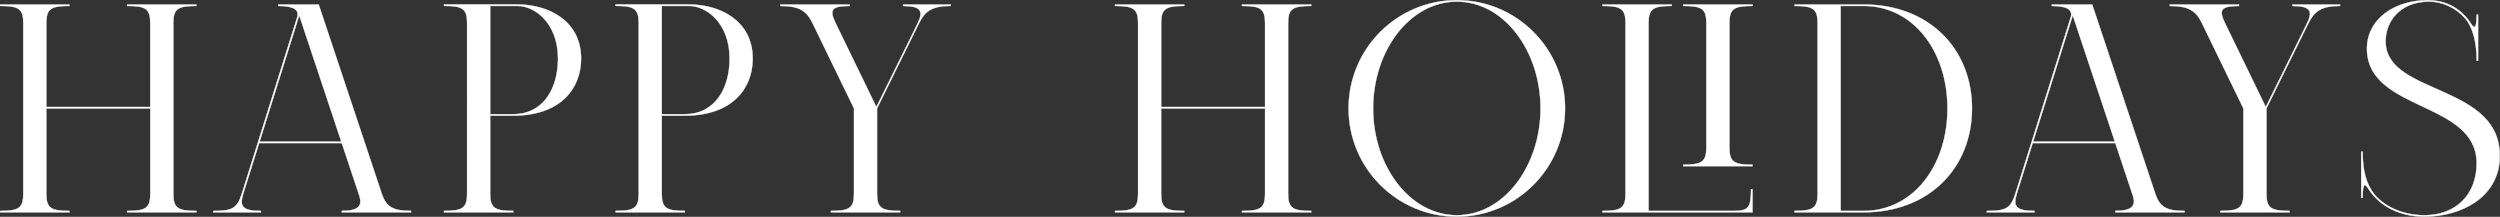 <?xml version="1.0" encoding="UTF-8"?>
<svg id="_レイヤー_2" data-name="レイヤー 2" xmlns="http://www.w3.org/2000/svg" viewBox="0 0 732.62 63.54">
  <rect x="0" y="0" width="732.62" height="63.54" fill="#333333" stroke="none"/>
  <defs>
    <style>
      .cls-1 {
        fill: #fff;
        stroke: #fff;
        stroke-miterlimit: 10;
        stroke-width: .1px;
      }
    </style>
  </defs>
  <g id="design">
    <g>
      <path class="cls-1" d="M50.8,6.82v49.91c0,4.23,1.27,5.08,6.77,5.08v.42h-20.3v-.42c5.5,0,6.77-.85,6.77-5.08v-24.95H13.58v24.95c0,4.23,1.27,5.08,6.77,5.08v.42H.05v-.42c5.5,0,6.77-.85,6.77-5.08V6.82C6.82,2.59,5.55,1.74.05,1.74v-.42h20.3v.42c-5.5,0-6.77.85-6.77,5.08v24.53h30.45V6.82c0-4.23-1.27-5.08-6.77-5.08v-.42h20.3v.42c-5.5,0-6.77.85-6.77,5.08Z"/>
      <path class="cls-1" d="M120.46,61.8v.42h-20.3v-.42c5.14,0,6.04-1.66,5.14-4.45l-5.14-15.42h-24.21l-4.65,14.8c-1.16,3.7-.32,5.08,5.17,5.08v.42h-13.96v-.42c5.5,0,6.98-.67,8.36-5.07L87.07,5.12c.69-2.14-.77-3.38-5.52-3.38v-.42h11.84l18.47,55.4c1.27,3.8,3.1,5.08,8.6,5.08ZM100.02,41.5l-12.33-36.99-11.61,36.99h23.94Z"/>
      <path class="cls-1" d="M170.29,17.17c0,8.69-5.92,16.72-19.88,16.72h-6.77s0,22.83,0,22.83c0,4.23,1.27,5.08,6.77,5.08v.42h-20.3v-.42c5.5,0,6.77-.85,6.77-5.08V6.81c0-4.23-1.27-5.08-6.77-5.08v-.42h21.57c8.88,0,18.61,4.66,18.61,15.86ZM163.52,17.17c0-10.36-6.77-15.43-11.84-15.43h-8.04v31.72h6.77c8.88,0,13.11-7.61,13.11-16.28Z"/>
      <path class="cls-1" d="M220.58,17.17c0,8.69-5.92,16.72-19.88,16.72h-6.77s0,22.83,0,22.83c0,4.23,1.27,5.08,6.77,5.08v.42h-20.3v-.42c5.5,0,6.77-.85,6.77-5.08V6.81c0-4.23-1.27-5.08-6.77-5.08v-.42h21.57c8.88,0,18.61,4.66,18.61,15.86ZM213.81,17.17c0-10.36-6.77-15.43-11.84-15.43h-8.04v31.72h6.77c8.88,0,13.11-7.61,13.11-16.28Z"/>
      <path class="cls-1" d="M278.59,1.32v.42c-5.5,0-7.52,1.53-9.27,5.08l-12.3,24.95v24.95c0,4.23,1.27,5.08,6.77,5.08v.42h-20.3v-.42c5.5,0,6.77-.85,6.77-5.08v-24.95l-12.13-24.95h0c-1.77-3.69-3.94-5.07-9.44-5.07v-.42h20.3v.42c-5.5,0-5.96,1.23-4.09,5.08l11.92,24.52,12.09-24.52c1.68-3.41,1.23-5.08-4.27-5.08v-.42h13.96Z"/>
      <path class="cls-1" d="M377.48,6.82v49.91c0,4.23,1.27,5.08,6.77,5.08v.42h-20.3v-.42c5.5,0,6.77-.85,6.77-5.08v-24.95h-30.45v24.95c0,4.23,1.27,5.08,6.77,5.08v.42h-20.3v-.42c5.5,0,6.77-.85,6.77-5.08V6.82c0-4.23-1.27-5.08-6.77-5.08v-.42h20.3v.42c-5.5,0-6.77.85-6.77,5.08v24.53h30.45V6.82c0-4.23-1.27-5.08-6.77-5.08v-.42h20.3v.42c-5.5,0-6.77.85-6.77,5.08Z"/>
      <path class="cls-1" d="M458.64,31.77c0,17.52-14.2,31.72-31.72,31.72s-31.72-14.2-31.72-31.72S409.4.05,426.92.05s31.72,14.2,31.72,31.72ZM451.45,31.77c0-16.92-10.75-31.3-24.53-31.3s-24.53,14.38-24.53,31.3,10.75,31.3,24.53,31.3,24.53-14.38,24.53-31.3Z"/>
      <path class="cls-1" d="M513.15,55.46h.42v6.77h-43.99v-.42c5.5,0,6.77-.85,6.77-5.08V6.82c0-4.23-1.27-5.08-6.77-5.08v-.42h20.3v.42c-5.5,0-6.77.85-6.77,5.08v54.98h24.95c4.23,0,5.08-.85,5.08-6.34ZM506.8,6.82v36.37c0,4.23,1.27,5.08,6.77,5.08v.42h-20.3v-.42c5.5,0,6.77-.85,6.77-5.08V6.82c0-4.23-1.27-5.08-6.77-5.08v-.42h20.3v.42c-5.5,0-6.77.85-6.77,5.08Z"/>
      <path class="cls-1" d="M577.89,31.77c0,17.52-12.69,30.45-31.72,30.45h-20.3v-.42c5.5,0,6.77-.85,6.77-5.08V6.82c0-4.23-1.27-5.08-6.77-5.08v-.42h20.3c19.03,0,31.72,12.93,31.72,30.45ZM570.7,31.77c0-16.92-10.15-30.03-24.53-30.03h-6.77v60.06h6.77c14.38,0,24.53-13.11,24.53-30.03Z"/>
      <path class="cls-1" d="M640.19,61.8v.42h-20.3v-.42c5.14,0,6.04-1.66,5.14-4.45l-5.14-15.42h-24.21l-4.65,14.8c-1.16,3.7-.32,5.08,5.17,5.08v.42h-13.96v-.42c5.5,0,6.98-.67,8.36-5.07l16.2-51.61c.69-2.14-.77-3.38-5.52-3.38v-.42h11.84l18.47,55.4c1.27,3.8,3.1,5.08,8.6,5.08ZM619.75,41.5l-12.33-36.99-11.61,36.99h23.94Z"/>
      <path class="cls-1" d="M685.75,1.32v.42c-5.5,0-7.52,1.53-9.27,5.08l-12.3,24.95v24.95c0,4.23,1.27,5.08,6.77,5.08v.42h-20.3v-.42c5.5,0,6.77-.85,6.77-5.08v-24.95l-12.13-24.95h0c-1.77-3.69-3.94-5.07-9.44-5.07v-.42h20.3v.42c-5.5,0-5.96,1.23-4.09,5.08l11.92,24.52,12.09-24.52c1.68-3.41,1.23-5.08-4.27-5.08v-.42h13.96Z"/>
      <path class="cls-1" d="M732.56,46.28c-.39,11.72-11.51,17.21-22.08,17.21-7.24,0-12.98-3.07-16.06-7.63h0c-1.05-1.56-2.05-3.37-2.05,2.13h-.42v-13.53h.42c0,5.46,1.01,9.39,3.43,12.49,3.54,4.2,9.28,6.12,14.71,6.12,9.28,0,15.27-6.14,15.27-15.23,0-18.12-31.44-15.14-32.14-32.99-.36-9.17,8.04-14.8,17.76-14.8,5.65,0,9.93,2.63,12.6,6.71.8,1.23,1.78,2.5,1.78-2.48h.42v13.53h-.42c0-5.11-1.01-9.73-3.41-12.46-2.66-3.02-6.53-4.88-10.55-4.88-8.46,0-13.03,5.87-12.69,12.27.81,15.25,34.13,11.89,33.41,33.55Z"/>
    </g>
  </g>
</svg>